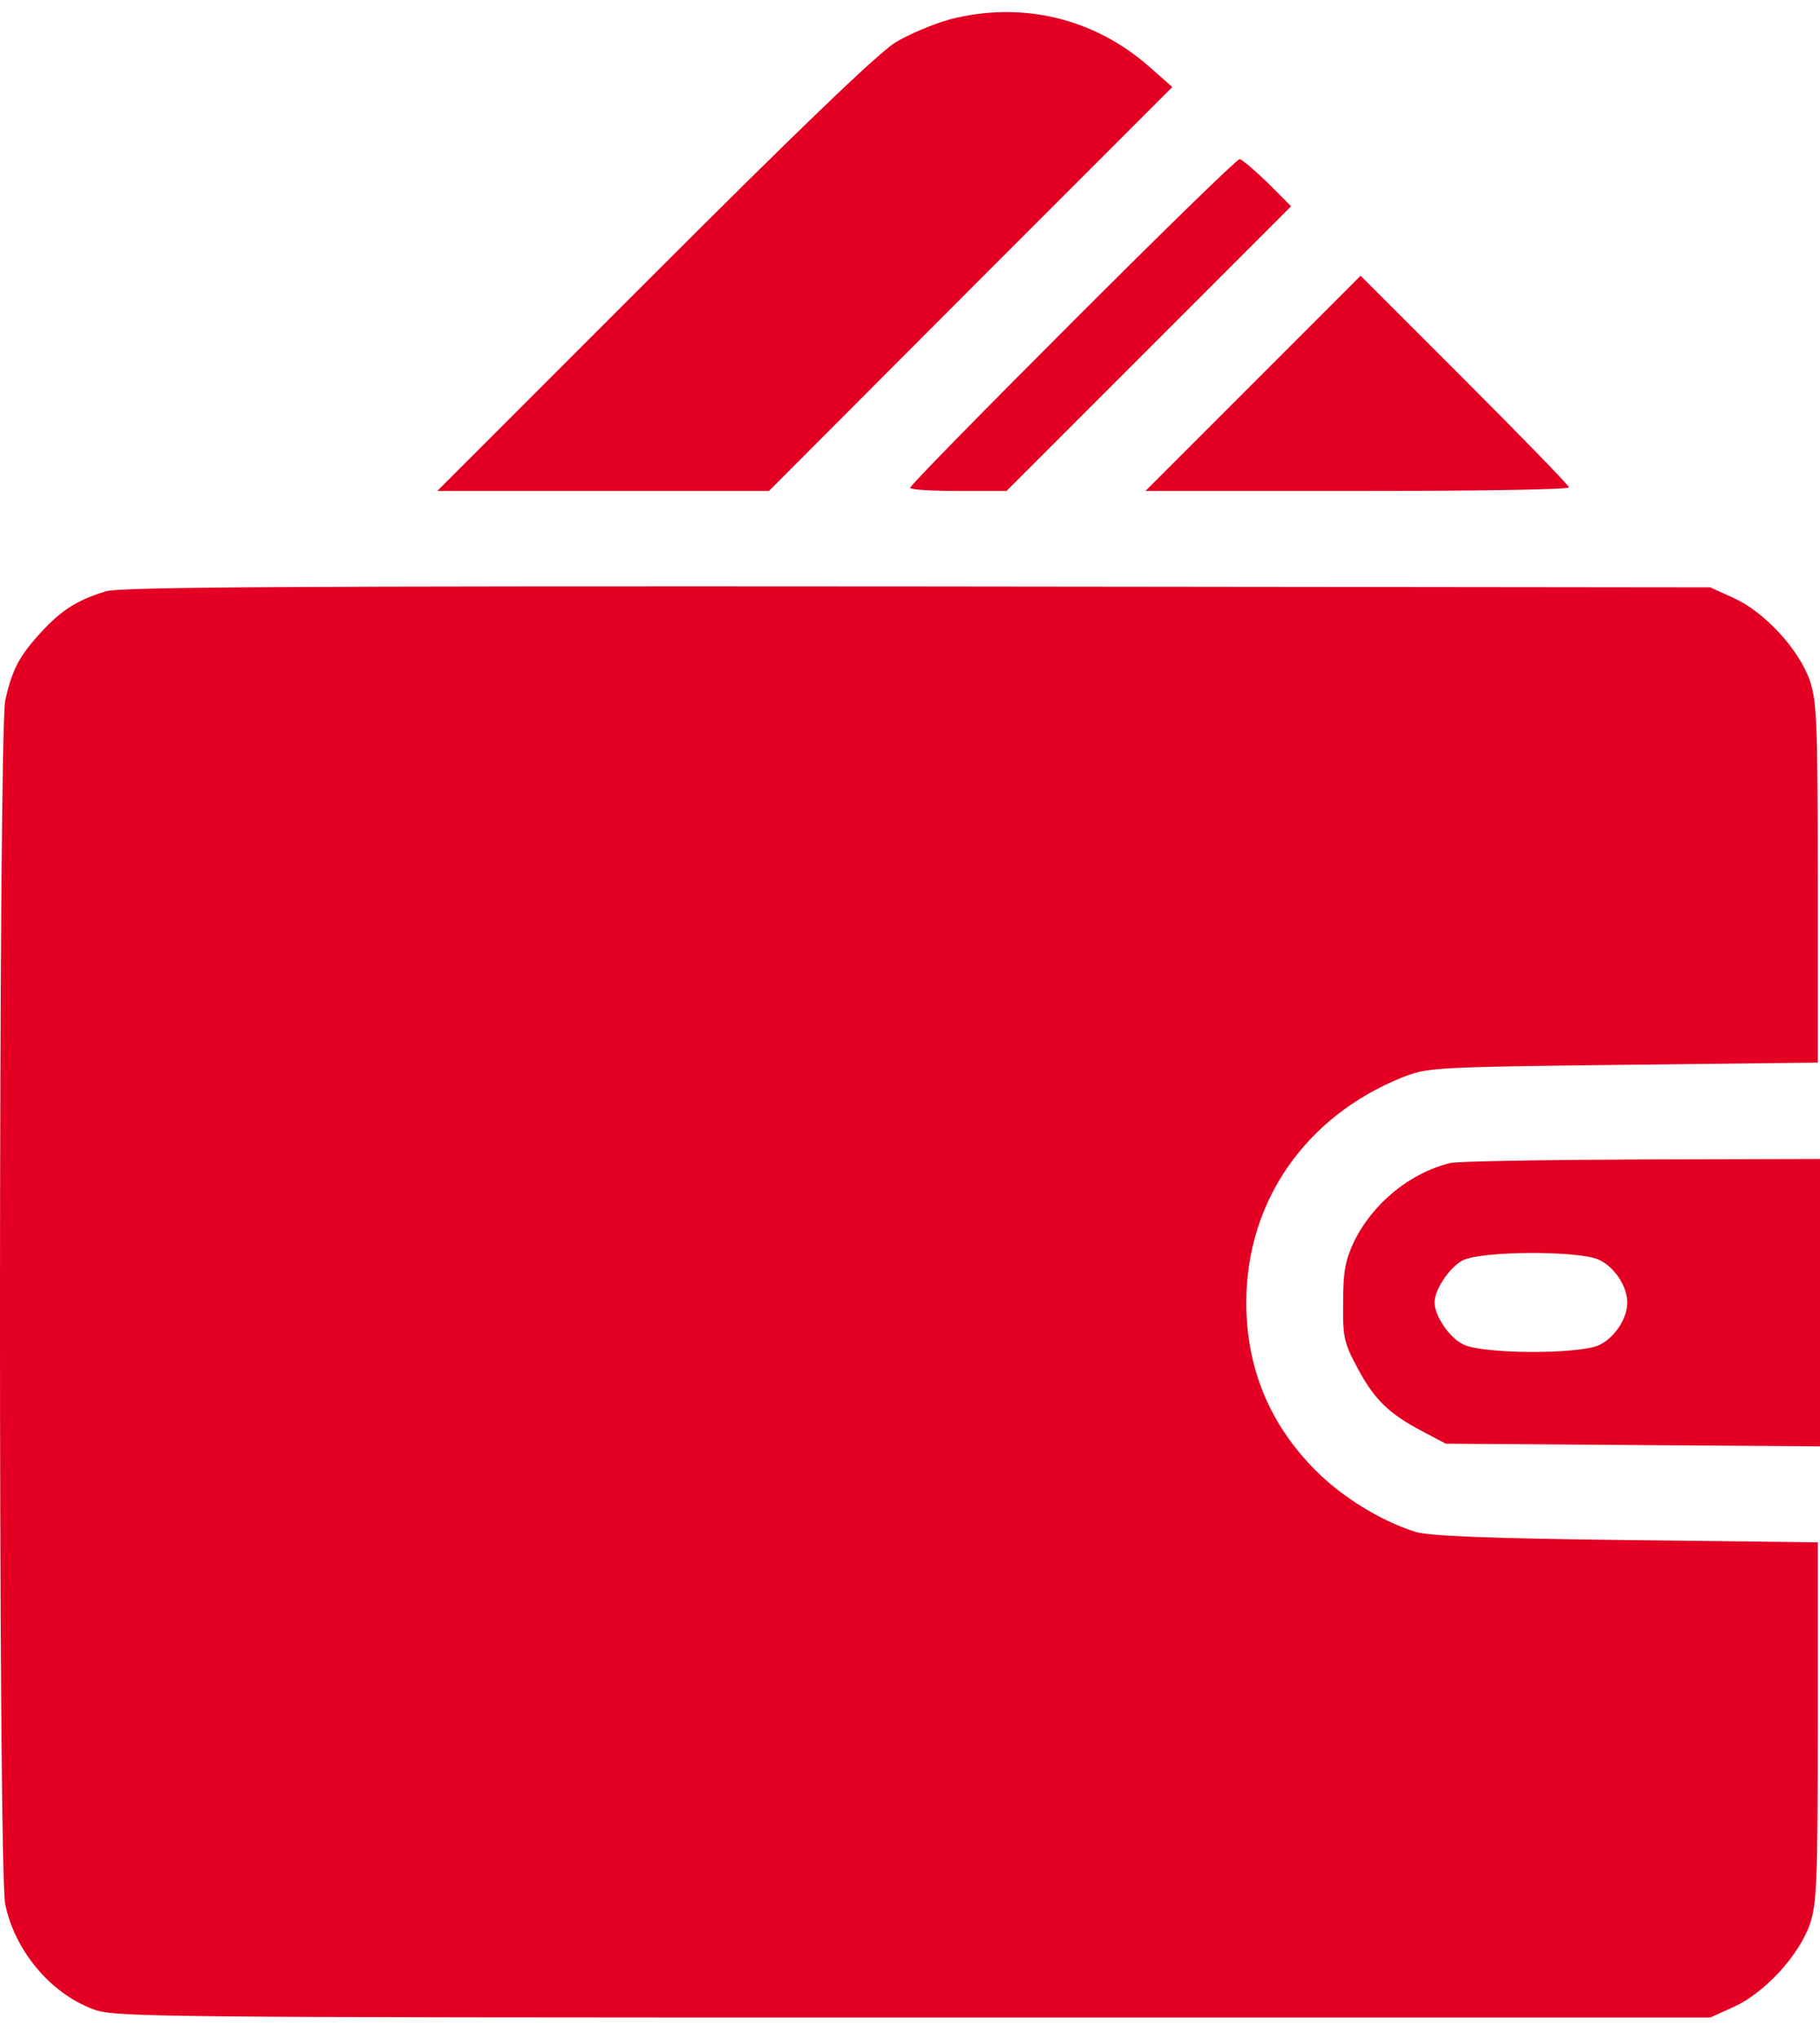 <svg width="50" height="56" viewBox="0 0 50 56" fill="none" xmlns="http://www.w3.org/2000/svg">
<path d="M26.1 0.53C25.656 0.653 24.979 0.937 24.61 1.158C24.142 1.441 21.962 3.535 17.96 7.537L12.013 13.484H16.569H21.125L26.666 7.931L32.207 2.39L31.591 1.848C30.065 0.493 28.07 0.025 26.1 0.53Z" fill="#E30022"/>
<path d="M29.461 8.842C27.011 11.292 25.004 13.336 25.004 13.398C25.004 13.447 25.595 13.484 26.334 13.484H27.651L31.567 9.568L35.47 5.665L34.818 5.012C34.461 4.668 34.116 4.372 34.054 4.372C33.98 4.372 31.924 6.379 29.461 8.842Z" fill="#E30022"/>
<path d="M34.424 10.529L31.468 13.484H37.293C40.482 13.484 43.105 13.447 43.105 13.385C43.105 13.336 41.812 12.006 40.236 10.43L37.379 7.573L34.424 10.529Z" fill="#E30022"/>
<path d="M2.901 16.242C2.101 16.489 1.695 16.759 1.153 17.338C0.525 18.015 0.328 18.397 0.143 19.247C-0.042 20.158 -0.054 51.372 0.143 52.296C0.402 53.564 1.375 54.734 2.544 55.177C3.135 55.399 3.8 55.411 25.065 55.411H46.983L47.636 55.116C48.473 54.734 49.409 53.724 49.717 52.862C49.914 52.271 49.938 51.742 49.938 47.284V42.359L44.644 42.297C40.79 42.248 39.214 42.187 38.856 42.063C37.908 41.756 36.874 41.115 36.148 40.389C34.879 39.12 34.239 37.569 34.239 35.771C34.239 33.001 35.864 30.661 38.524 29.59C39.214 29.319 39.349 29.307 44.582 29.245L49.938 29.184V24.258C49.938 19.801 49.914 19.271 49.717 18.68C49.409 17.818 48.473 16.809 47.636 16.427L46.983 16.131L25.189 16.107C7.851 16.095 3.295 16.119 2.901 16.242Z" fill="#E30022"/>
<path d="M39.842 31.942C38.733 32.213 37.711 33.05 37.194 34.109C36.96 34.614 36.899 34.922 36.899 35.772C36.886 36.732 36.923 36.88 37.305 37.594C37.773 38.456 38.155 38.825 39.09 39.318L39.718 39.65L44.865 39.687L50 39.724V35.784V31.831L45.112 31.844C42.415 31.856 40.051 31.893 39.842 31.942ZM43.905 34.589C44.336 34.774 44.705 35.316 44.705 35.772C44.705 36.227 44.336 36.769 43.905 36.954C43.289 37.2 40.753 37.188 40.211 36.929C39.829 36.757 39.411 36.141 39.411 35.772C39.411 35.414 39.829 34.799 40.186 34.614C40.716 34.355 43.302 34.343 43.905 34.589Z" fill="#E30022"/>
</svg>
